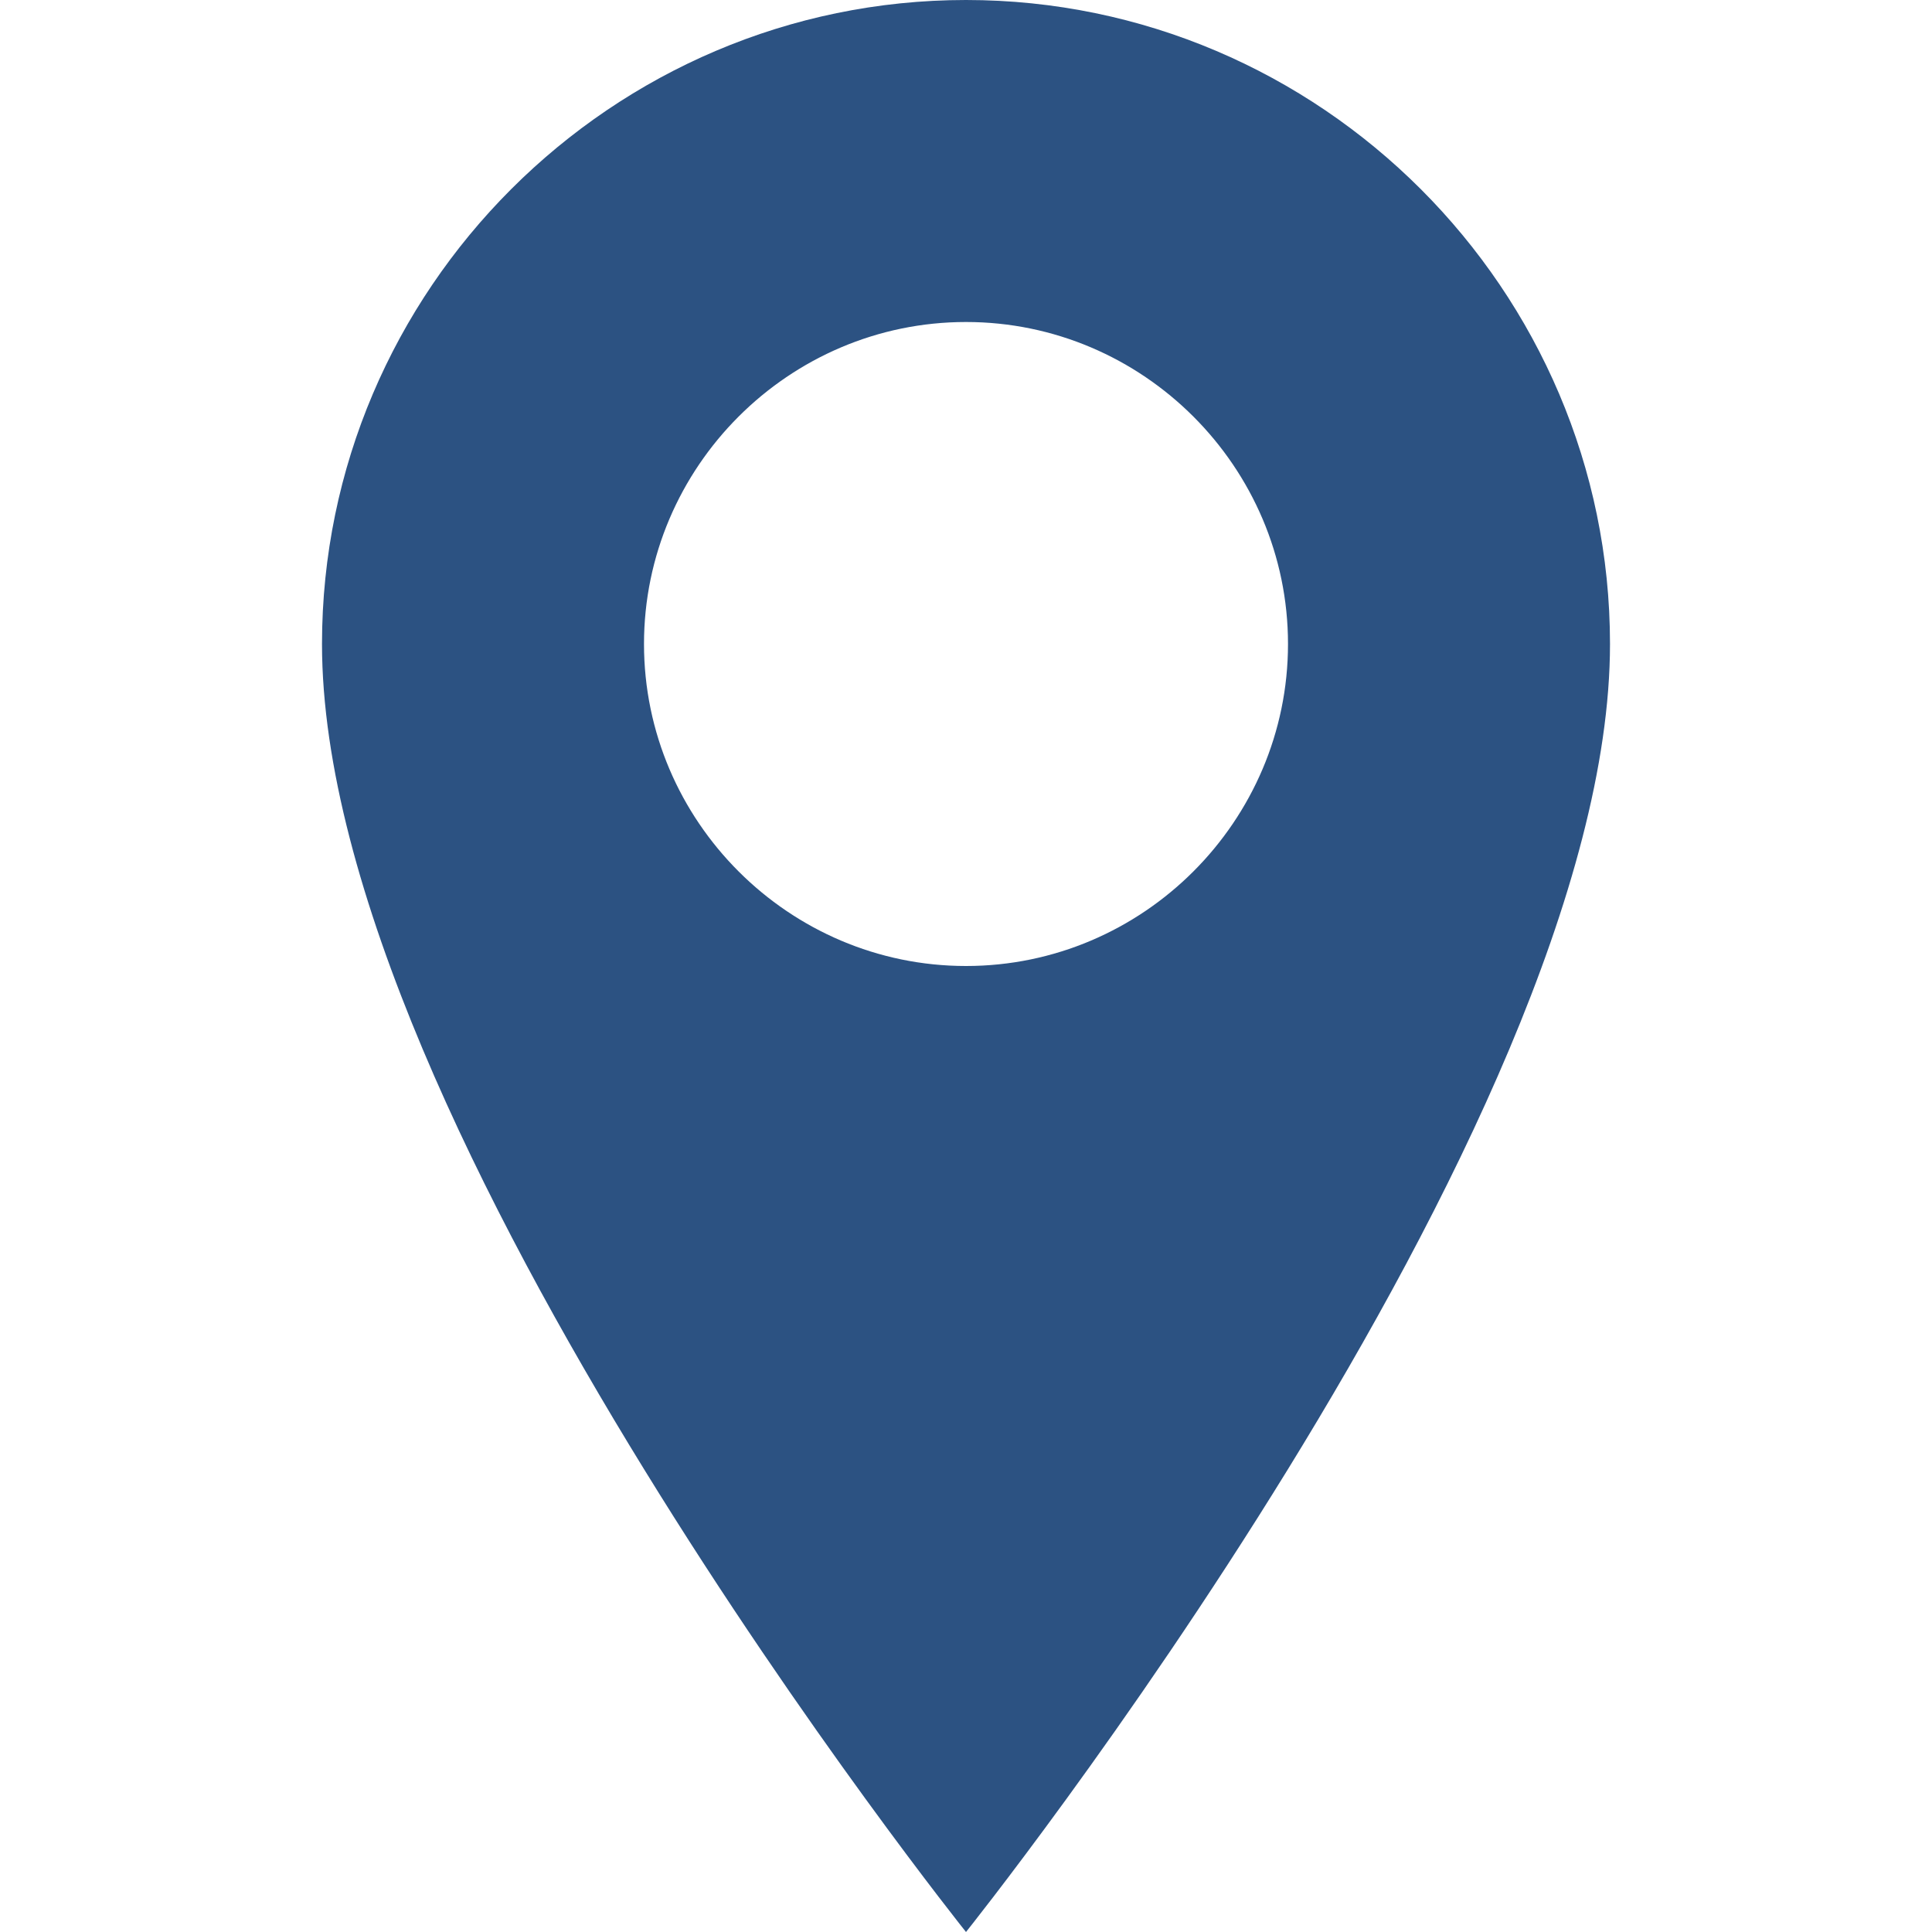 <svg xmlns="http://www.w3.org/2000/svg" viewBox="0 0 24 24" width="24" height="24">
  <path d="M12,0 C7.6,0 4,3.6 4,8 C4,14 12,24 12,24 C12,24 20,14 20,8 C20,3.6 16.4,0 12,0 Z M12,12 C9.8,12 8,10.2 8,8 C8,5.8 9.8,4 12,4 C14.2,4 16,5.8 16,8 C16,10.2 14.2,12 12,12 Z" fill="#2c5282"/>
</svg>
